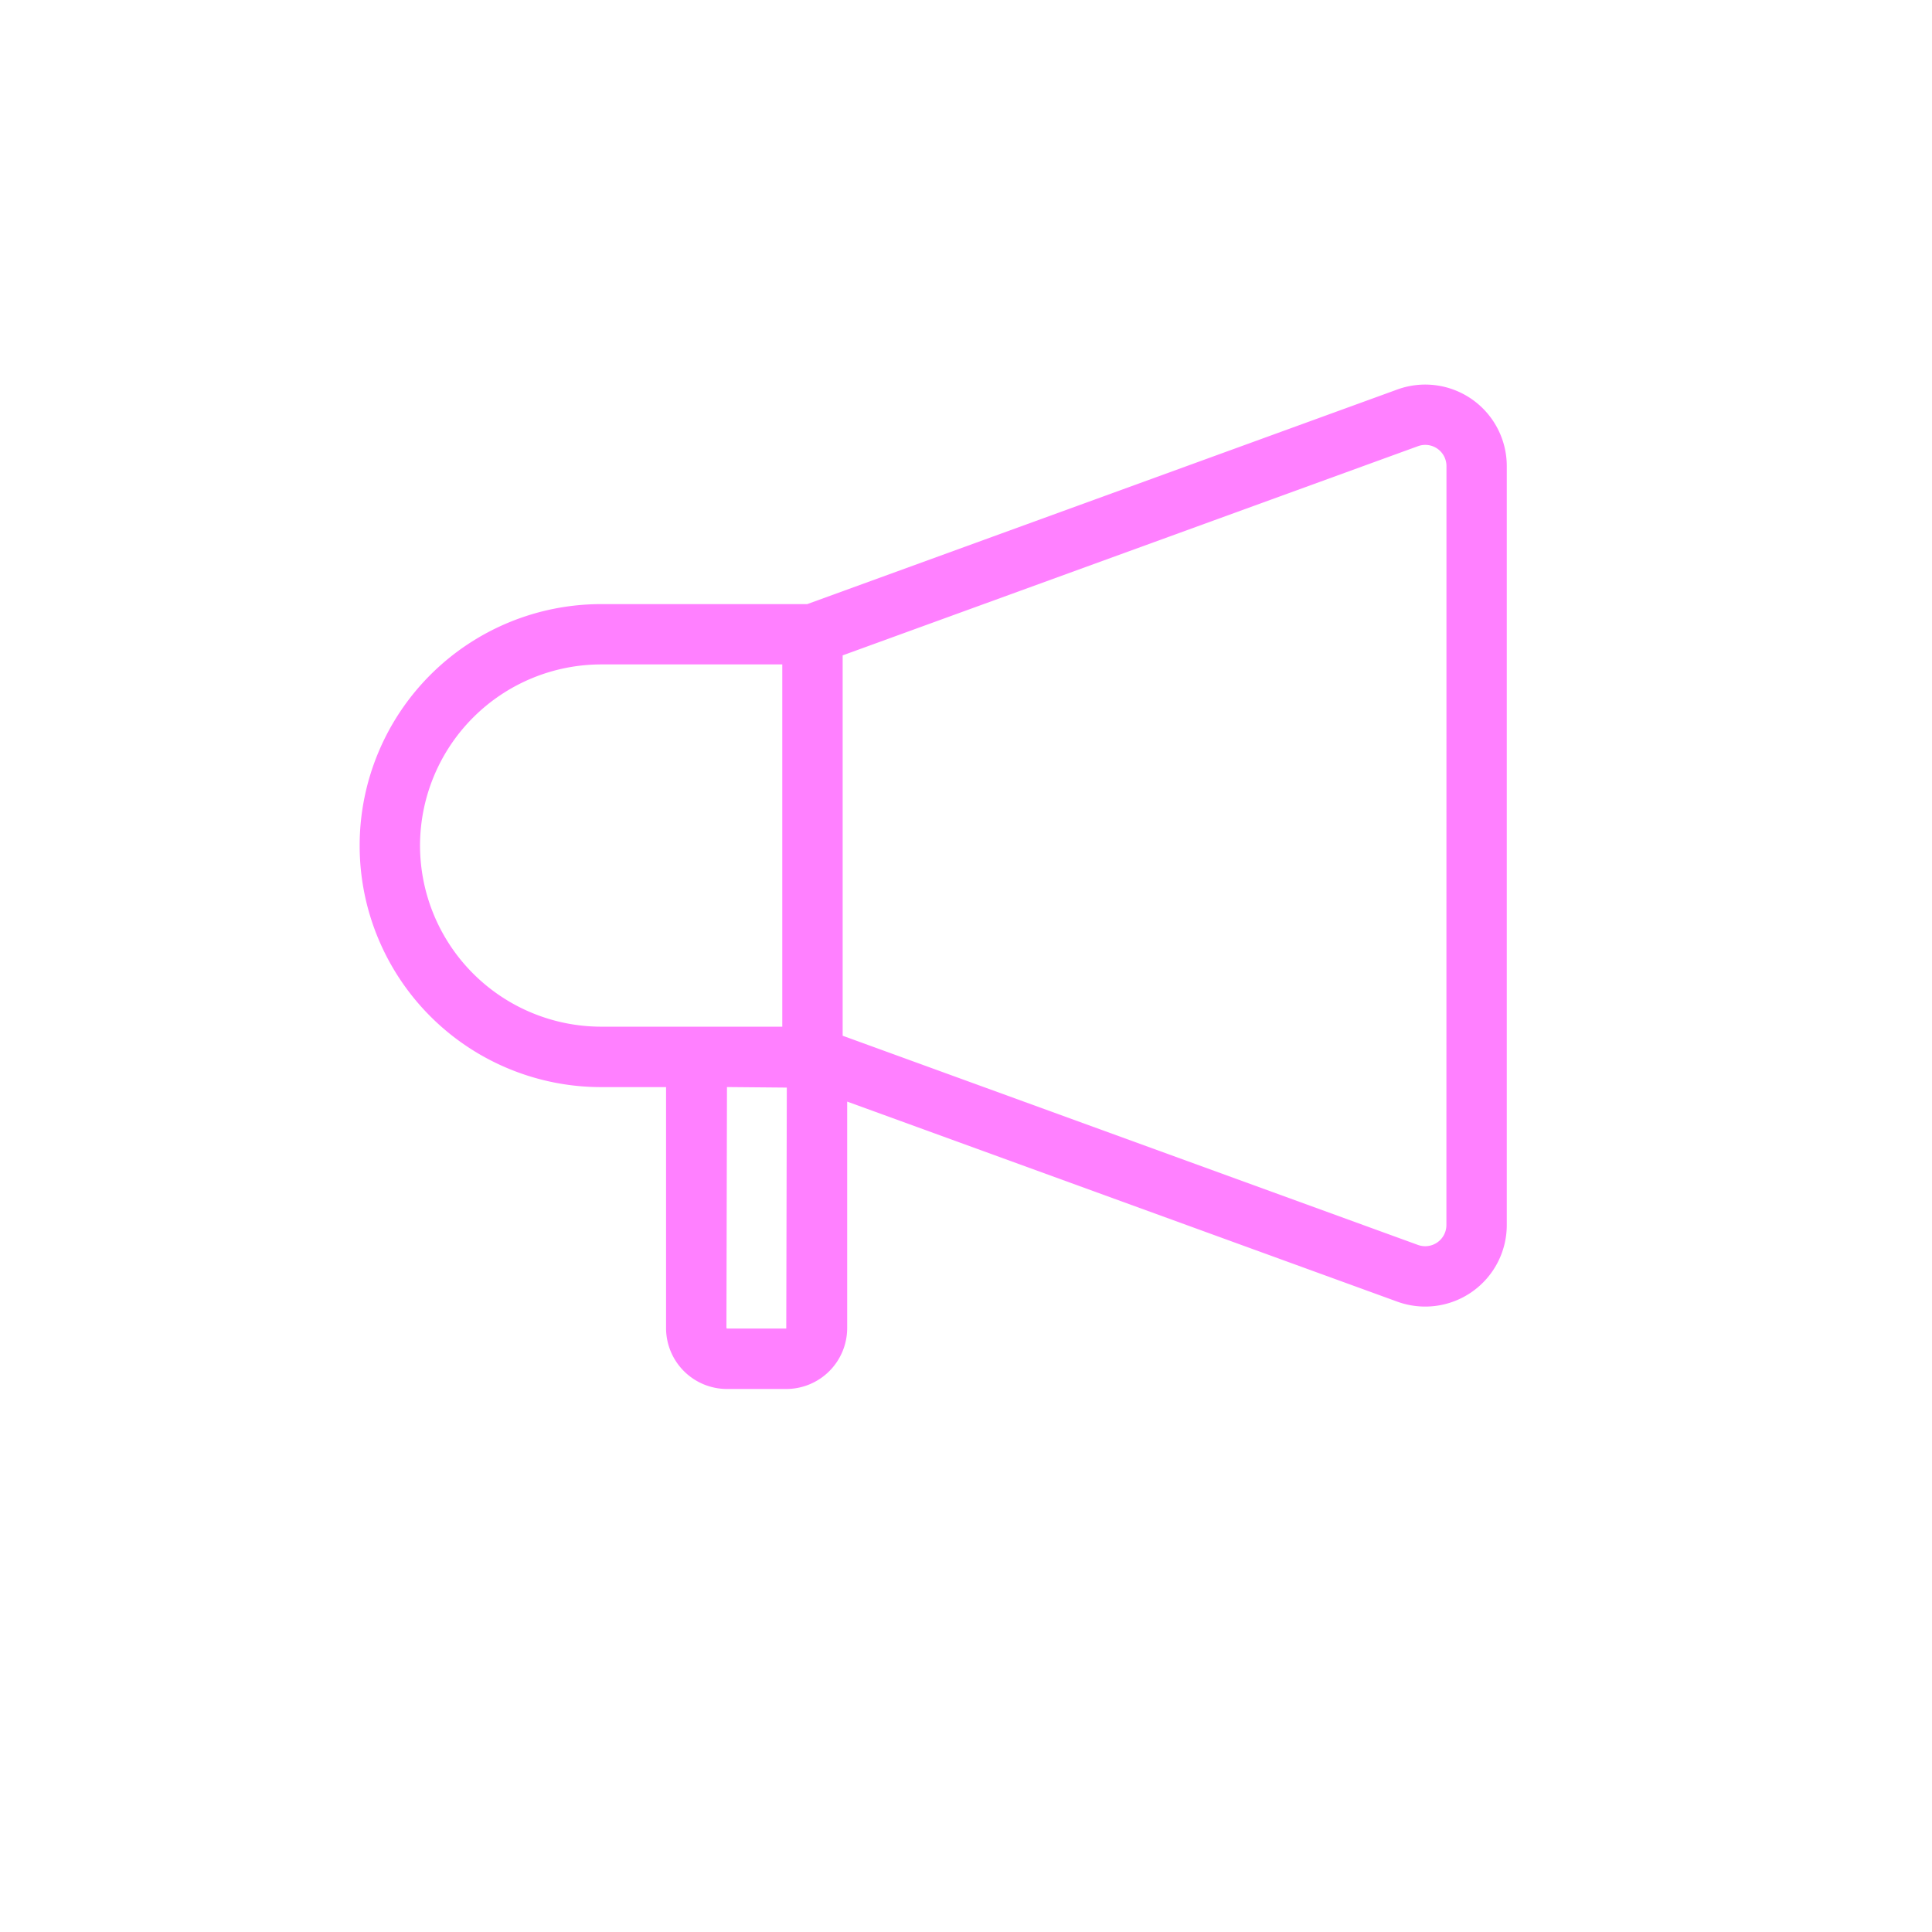 <svg id="Icons" xmlns="http://www.w3.org/2000/svg" viewBox="0 0 32 32"><defs><style>.cls-1{fill:#FF80FF;}</style></defs><path class="cls-1" d="M24.381,6.614a1.351,1.351,0,0,0-1.236-.163l-9.775,3.555H9.957a4,4,0,1,0,0,8h1.077l-.002.009v3.982a1.01,1.01,0,0,0,1.009,1.009h.982a1.01,1.01,0,0,0,1.009-1.009V18.246L23.145,21.56a1.351,1.351,0,0,0,1.812-1.27V7.72A1.351,1.351,0,0,0,24.381,6.614ZM6.957,14.005a3.003,3.003,0,0,1,3-3h3v6h-3A3.003,3.003,0,0,1,6.957,14.005Zm6.066,8h-.982l-.009-.009.009-3.991.991.009Zm10.934-1.715a.351.351,0,0,1-.471.33l-9.529-3.465v-6.3L23.487,7.39a.351.351,0,0,1,.471.33Z"/></svg>